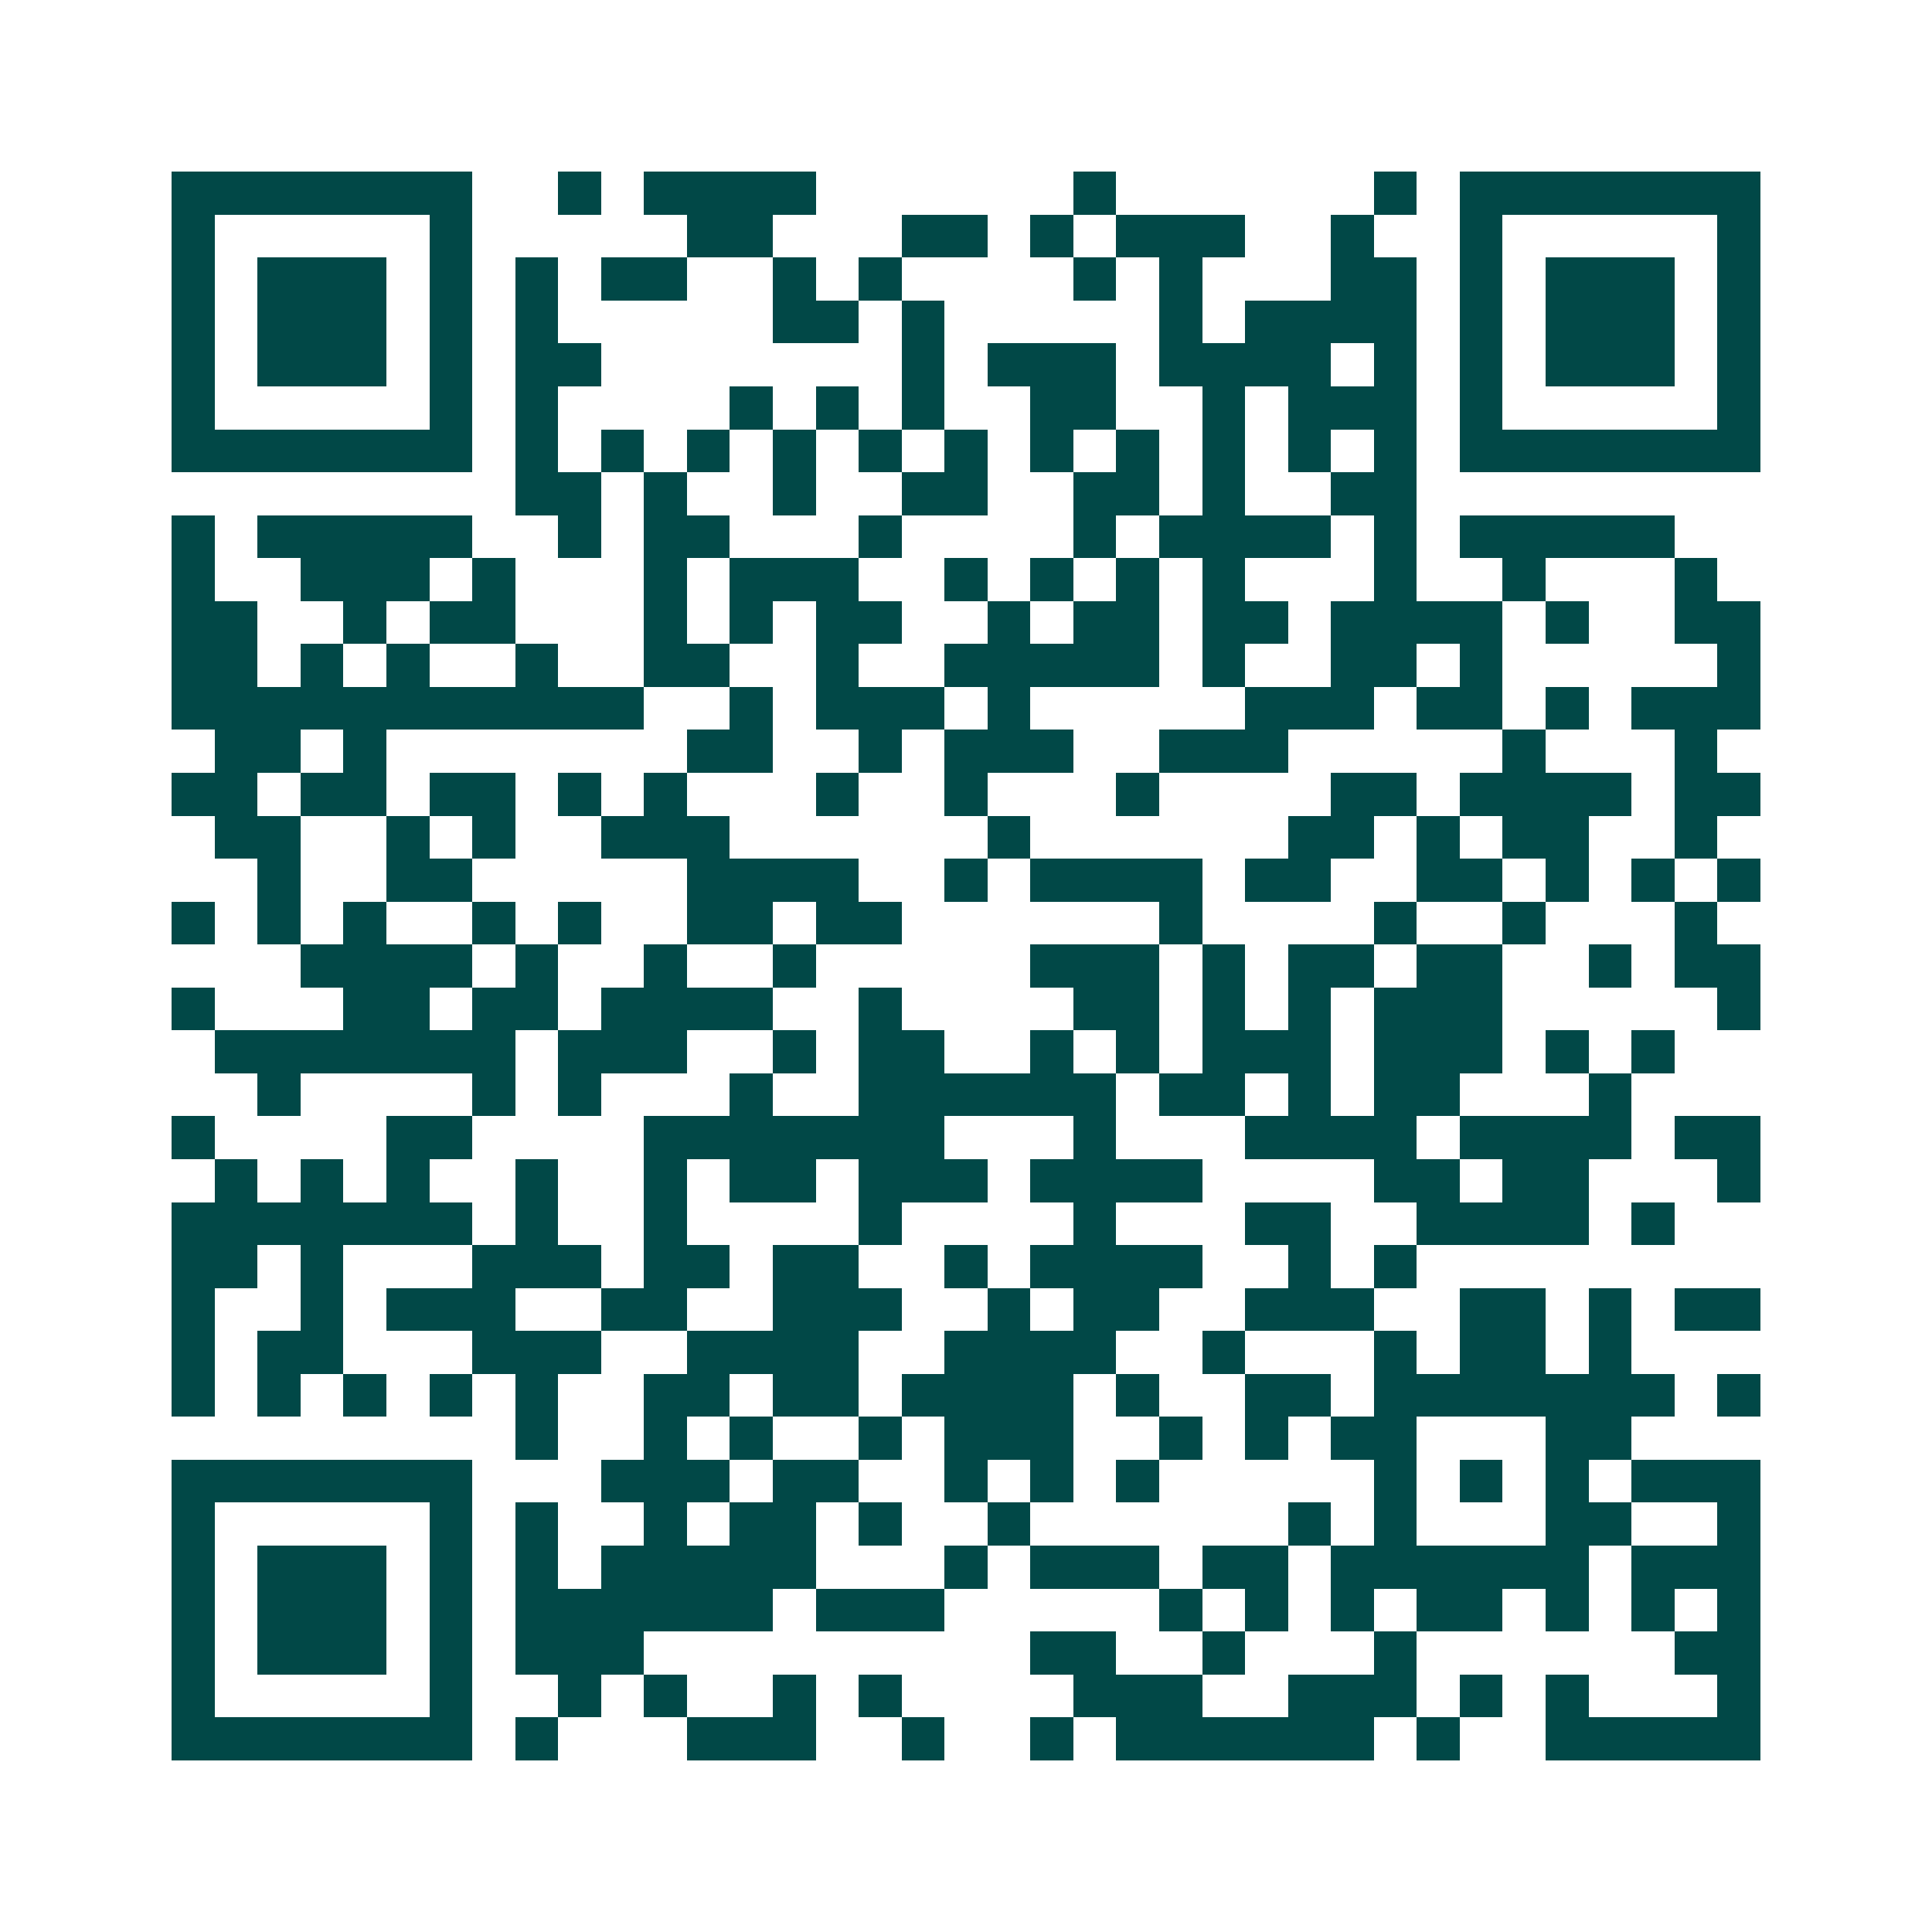 <svg xmlns="http://www.w3.org/2000/svg" width="200" height="200" viewBox="0 0 45 45" shape-rendering="crispEdges"><path fill="#ffffff" d="M0 0h45v45H0z"/><path stroke="#014847" d="M4 4.5h7m2 0h1m1 0h4m6 0h1m6 0h1m1 0h7M4 5.5h1m5 0h1m5 0h2m3 0h2m1 0h1m1 0h3m2 0h1m2 0h1m5 0h1M4 6.5h1m1 0h3m1 0h1m1 0h1m1 0h2m2 0h1m1 0h1m4 0h1m1 0h1m3 0h2m1 0h1m1 0h3m1 0h1M4 7.5h1m1 0h3m1 0h1m1 0h1m5 0h2m1 0h1m5 0h1m1 0h4m1 0h1m1 0h3m1 0h1M4 8.5h1m1 0h3m1 0h1m1 0h2m7 0h1m1 0h3m1 0h4m1 0h1m1 0h1m1 0h3m1 0h1M4 9.5h1m5 0h1m1 0h1m4 0h1m1 0h1m1 0h1m2 0h2m2 0h1m1 0h3m1 0h1m5 0h1M4 10.5h7m1 0h1m1 0h1m1 0h1m1 0h1m1 0h1m1 0h1m1 0h1m1 0h1m1 0h1m1 0h1m1 0h1m1 0h7M12 11.5h2m1 0h1m2 0h1m2 0h2m2 0h2m1 0h1m2 0h2M4 12.5h1m1 0h5m2 0h1m1 0h2m3 0h1m4 0h1m1 0h4m1 0h1m1 0h5M4 13.5h1m2 0h3m1 0h1m3 0h1m1 0h3m2 0h1m1 0h1m1 0h1m1 0h1m3 0h1m2 0h1m3 0h1M4 14.5h2m2 0h1m1 0h2m3 0h1m1 0h1m1 0h2m2 0h1m1 0h2m1 0h2m1 0h4m1 0h1m2 0h2M4 15.5h2m1 0h1m1 0h1m2 0h1m2 0h2m2 0h1m2 0h5m1 0h1m2 0h2m1 0h1m5 0h1M4 16.5h11m2 0h1m1 0h3m1 0h1m5 0h3m1 0h2m1 0h1m1 0h3M5 17.5h2m1 0h1m7 0h2m2 0h1m1 0h3m2 0h3m5 0h1m3 0h1M4 18.5h2m1 0h2m1 0h2m1 0h1m1 0h1m3 0h1m2 0h1m3 0h1m4 0h2m1 0h4m1 0h2M5 19.5h2m2 0h1m1 0h1m2 0h3m6 0h1m6 0h2m1 0h1m1 0h2m2 0h1M6 20.5h1m2 0h2m5 0h4m2 0h1m1 0h4m1 0h2m2 0h2m1 0h1m1 0h1m1 0h1M4 21.5h1m1 0h1m1 0h1m2 0h1m1 0h1m2 0h2m1 0h2m6 0h1m4 0h1m2 0h1m3 0h1M7 22.5h4m1 0h1m2 0h1m2 0h1m5 0h3m1 0h1m1 0h2m1 0h2m2 0h1m1 0h2M4 23.5h1m3 0h2m1 0h2m1 0h4m2 0h1m4 0h2m1 0h1m1 0h1m1 0h3m5 0h1M5 24.5h7m1 0h3m2 0h1m1 0h2m2 0h1m1 0h1m1 0h3m1 0h3m1 0h1m1 0h1M6 25.5h1m4 0h1m1 0h1m3 0h1m2 0h6m1 0h2m1 0h1m1 0h2m3 0h1M4 26.5h1m4 0h2m4 0h7m3 0h1m3 0h4m1 0h4m1 0h2M5 27.5h1m1 0h1m1 0h1m2 0h1m2 0h1m1 0h2m1 0h3m1 0h4m4 0h2m1 0h2m3 0h1M4 28.5h7m1 0h1m2 0h1m4 0h1m4 0h1m3 0h2m2 0h4m1 0h1M4 29.5h2m1 0h1m3 0h3m1 0h2m1 0h2m2 0h1m1 0h4m2 0h1m1 0h1M4 30.5h1m2 0h1m1 0h3m2 0h2m2 0h3m2 0h1m1 0h2m2 0h3m2 0h2m1 0h1m1 0h2M4 31.5h1m1 0h2m3 0h3m2 0h4m2 0h4m2 0h1m3 0h1m1 0h2m1 0h1M4 32.5h1m1 0h1m1 0h1m1 0h1m1 0h1m2 0h2m1 0h2m1 0h4m1 0h1m2 0h2m1 0h7m1 0h1M12 33.5h1m2 0h1m1 0h1m2 0h1m1 0h3m2 0h1m1 0h1m1 0h2m3 0h2M4 34.5h7m3 0h3m1 0h2m2 0h1m1 0h1m1 0h1m5 0h1m1 0h1m1 0h1m1 0h3M4 35.5h1m5 0h1m1 0h1m2 0h1m1 0h2m1 0h1m2 0h1m6 0h1m1 0h1m3 0h2m2 0h1M4 36.5h1m1 0h3m1 0h1m1 0h1m1 0h5m3 0h1m1 0h3m1 0h2m1 0h6m1 0h3M4 37.5h1m1 0h3m1 0h1m1 0h6m1 0h3m5 0h1m1 0h1m1 0h1m1 0h2m1 0h1m1 0h1m1 0h1M4 38.5h1m1 0h3m1 0h1m1 0h3m9 0h2m2 0h1m3 0h1m6 0h2M4 39.5h1m5 0h1m2 0h1m1 0h1m2 0h1m1 0h1m4 0h3m2 0h3m1 0h1m1 0h1m3 0h1M4 40.5h7m1 0h1m3 0h3m2 0h1m2 0h1m1 0h6m1 0h1m2 0h5"/></svg>
